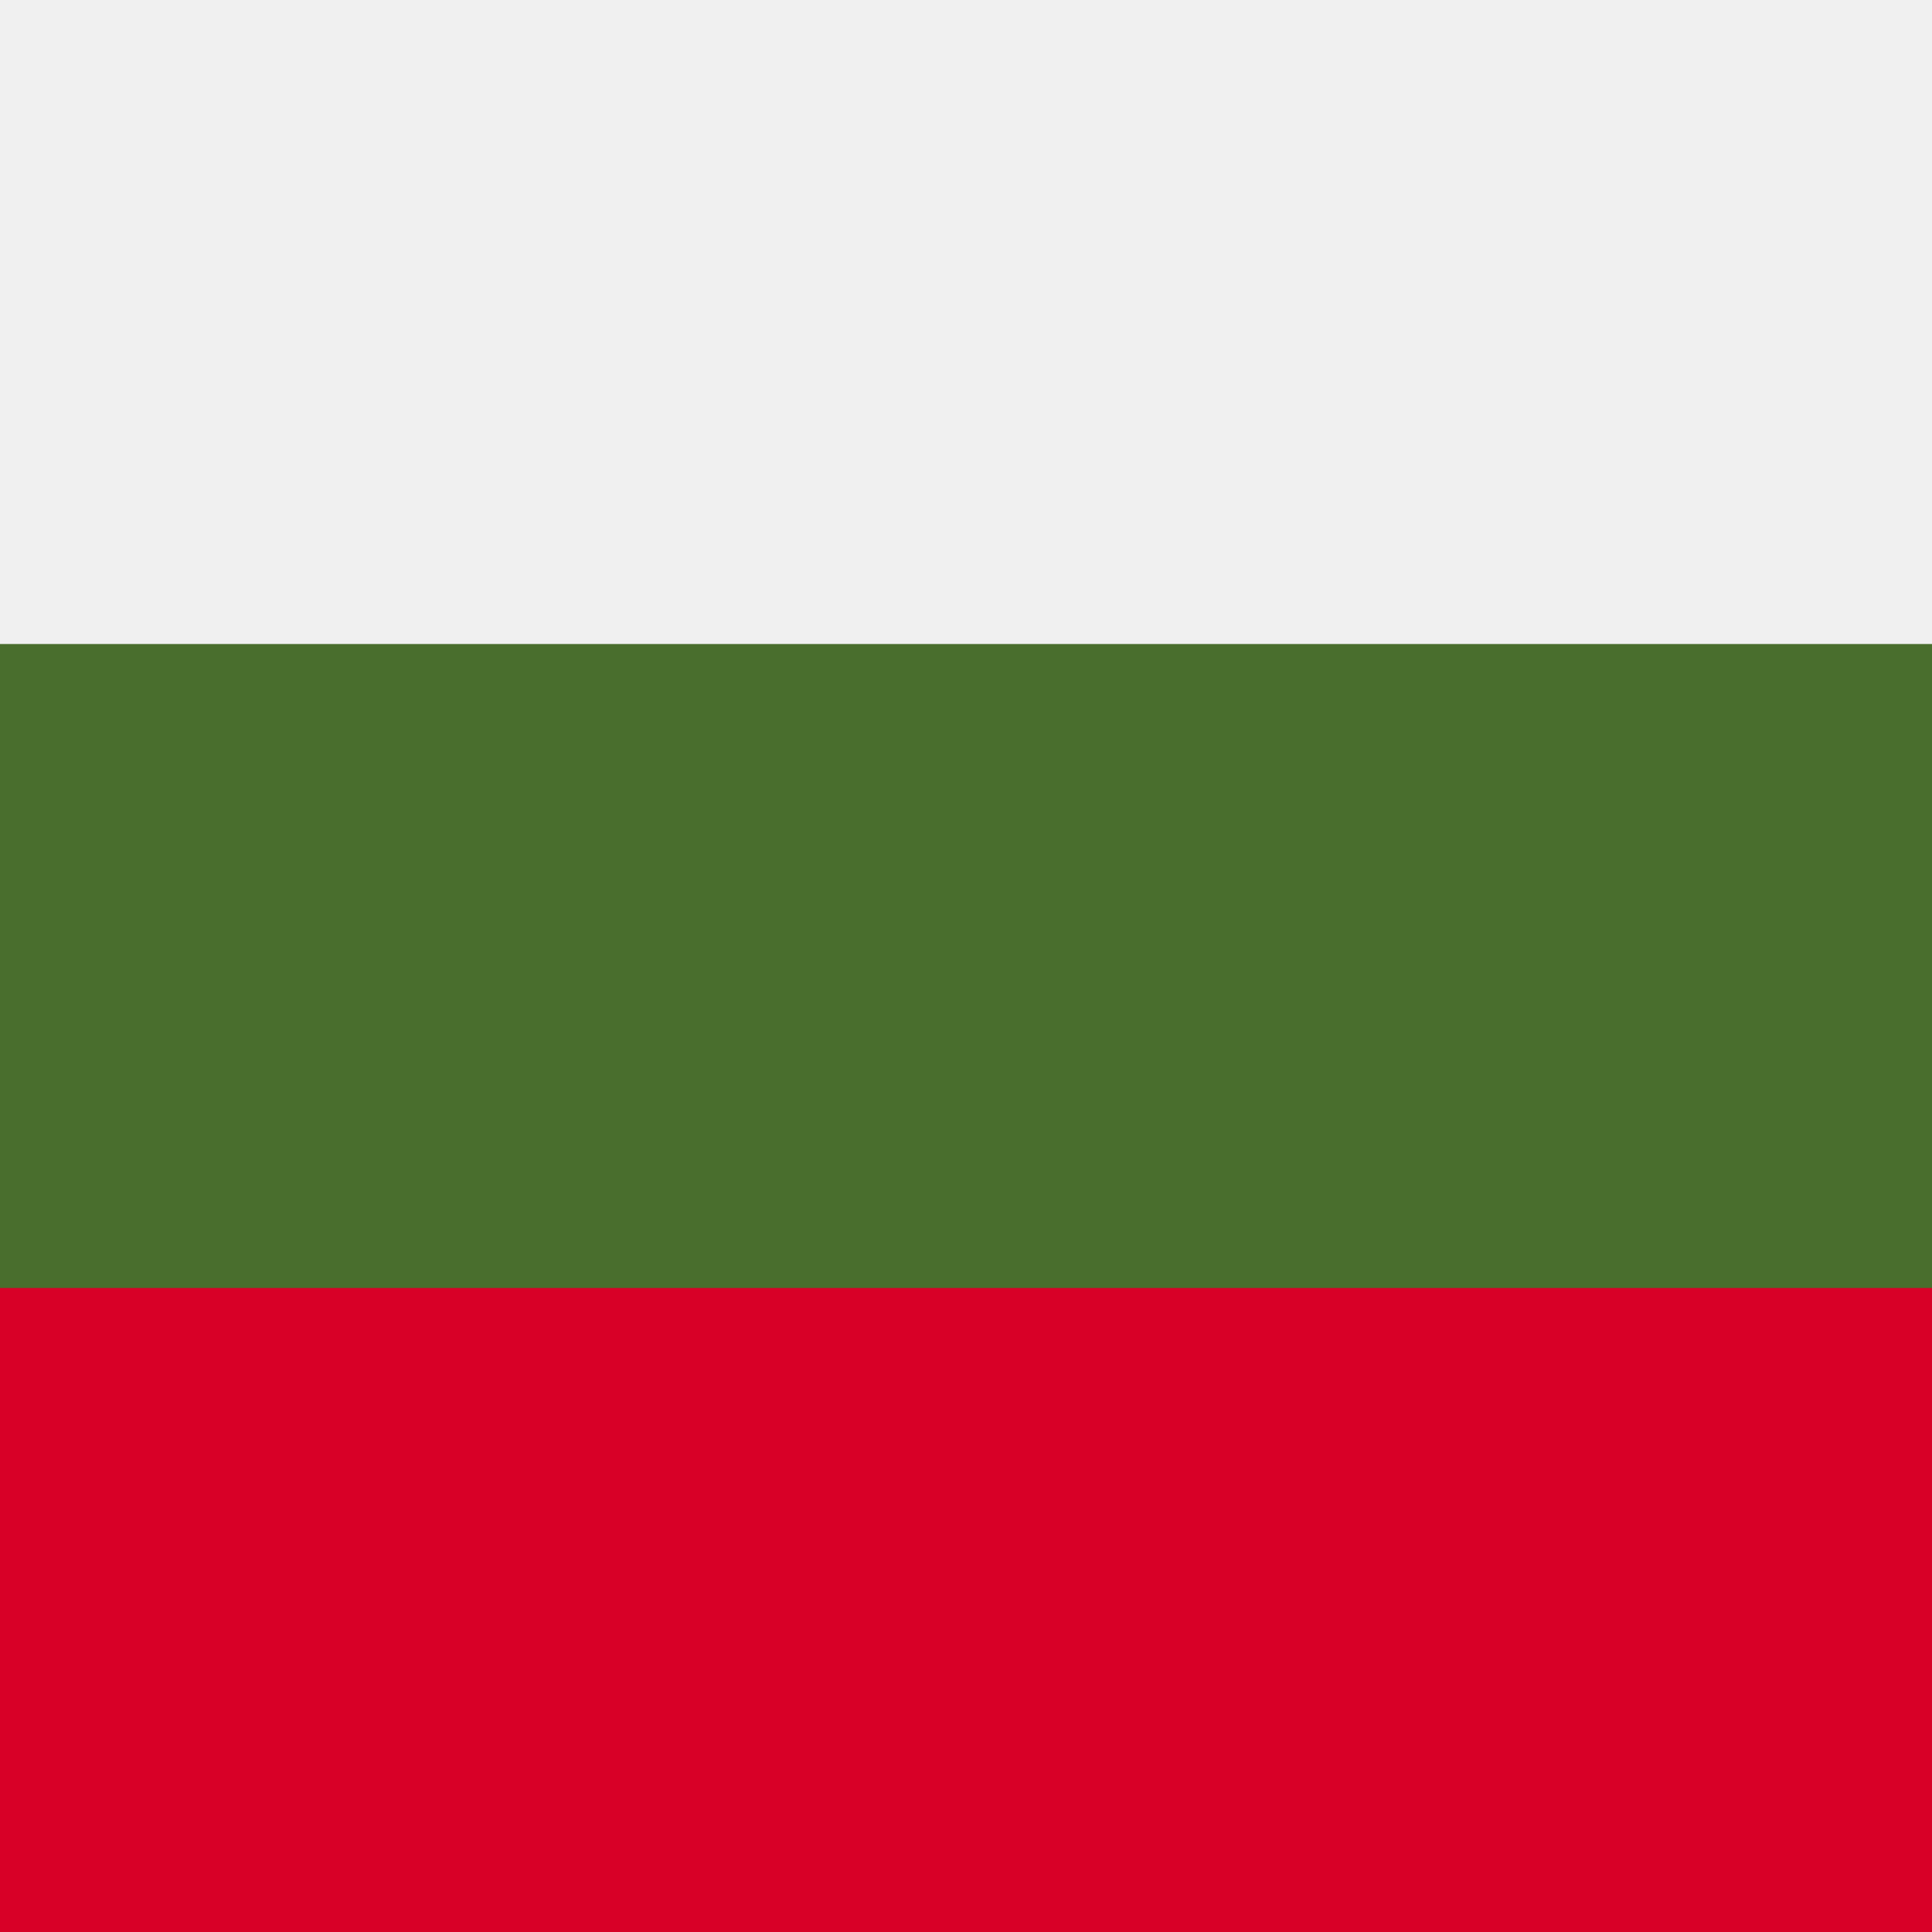 <?xml version="1.0" encoding="UTF-8"?>
<svg xmlns="http://www.w3.org/2000/svg" width="44" height="44" viewBox="0 0 44 44" fill="none">
  <rect x="0" y="0" width="44" height="44" fill="#333333" stroke="none"/>
  <g clip-path="url(#clip0_141_164)">
    <path d="M61.441 0H0V43.999H61.441V0Z" fill="#496E2D"></path>
    <path d="M61.441 0H0V14.667H61.441V0Z" fill="#F0F0F0"></path>
    <path d="M61.441 29.333H0V44H61.441V29.333Z" fill="#D80027"></path>
  </g>
  <defs>
    <clipPath id="clip0_141_164">
      <rect width="44" height="44" fill="white"></rect>
    </clipPath>
  </defs>
</svg>

